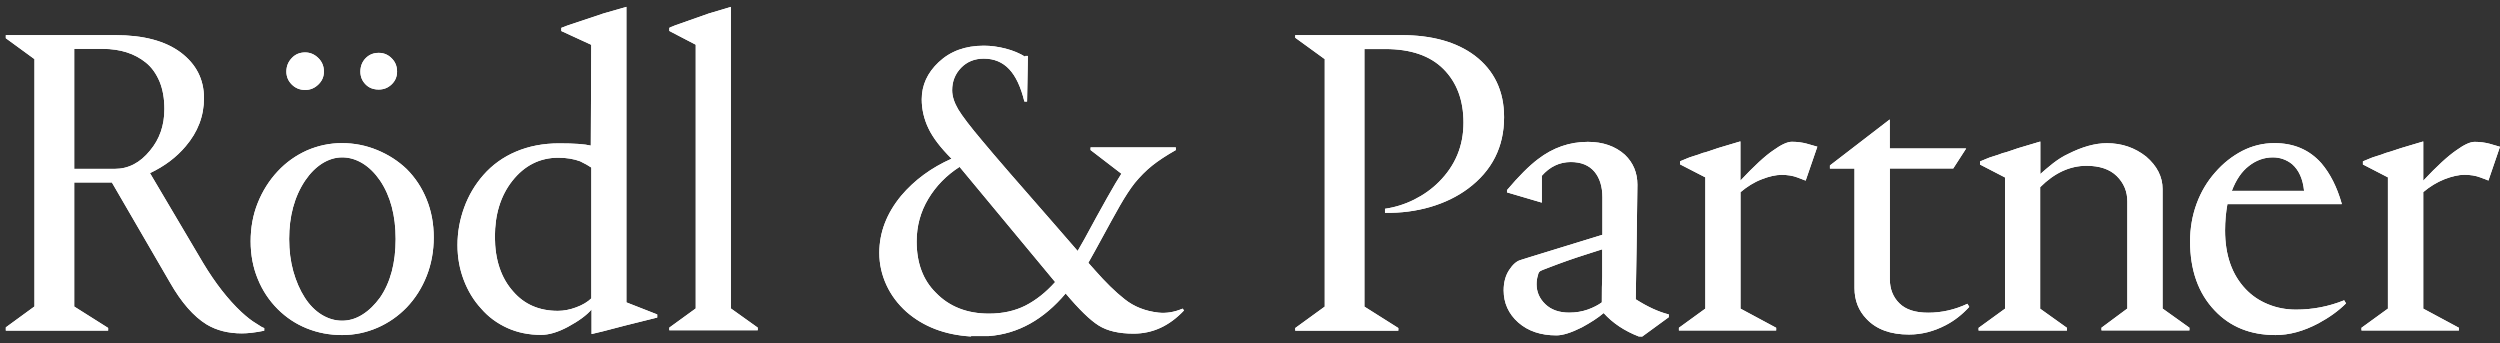 <svg xmlns="http://www.w3.org/2000/svg" width="182" height="25" viewBox="0 0 182 25" fill="none"><rect x="0" y="0" width="182" height="25" fill="#333333" stroke="none"/><path d="M0.423 2.557H8.388C10.445 2.557 12.035 2.981 13.163 3.825C14.285 4.674 14.85 5.778 14.85 7.143C14.85 8.447 14.401 9.612 13.515 10.65C12.841 11.45 11.98 12.1 10.918 12.603L14.783 19.137C15.669 20.611 16.603 21.806 17.573 22.716C18.004 23.111 18.356 23.378 18.617 23.529C18.939 23.748 19.151 23.869 19.236 23.881V24.075C18.587 24.209 18.041 24.27 17.61 24.27C16.615 24.27 15.76 24.051 15.044 23.62C14.097 23.038 13.199 22.013 12.374 20.563L8.146 13.283H5.404V22.316L7.873 23.875V24.069H0.423V23.833L2.51 22.31V4.304L0.423 2.781V2.557ZM70.676 24.494C68.783 24.379 67.224 23.778 65.986 22.698C65.361 22.134 64.87 21.485 64.53 20.745C64.19 20.005 64.014 19.228 64.014 18.409C64.014 16.917 64.548 15.533 65.604 14.253C66.575 13.107 67.8 12.209 69.274 11.554C68.473 10.753 67.909 10.019 67.588 9.339C67.266 8.666 67.102 7.956 67.102 7.228C67.102 6.209 67.509 5.305 68.334 4.528C69.183 3.728 70.269 3.327 71.622 3.327C72.138 3.327 72.672 3.4 73.212 3.539C73.751 3.679 74.231 3.879 74.637 4.134V4.073H74.831L74.771 7.392H74.576C74.316 6.33 73.952 5.548 73.472 5.038C72.993 4.528 72.374 4.267 71.622 4.267C70.949 4.267 70.397 4.492 69.966 4.935C69.535 5.384 69.317 5.924 69.317 6.573C69.317 7.004 69.468 7.465 69.754 7.956C70.045 8.441 70.639 9.224 71.543 10.292C72.435 11.366 74.17 13.367 76.73 16.286L78.453 18.27L78.939 17.42C80.261 14.975 81.159 13.38 81.638 12.646L79.394 10.923V10.729H85.6V10.923C84.908 11.317 84.332 11.693 83.877 12.057C83.422 12.421 82.997 12.852 82.609 13.325C82.287 13.732 81.917 14.296 81.517 14.993C81.117 15.697 80.68 16.492 80.2 17.378L79.685 18.318L79.23 19.131L79.715 19.677C80.473 20.538 81.189 21.248 81.881 21.788C82.56 22.328 83.379 22.65 84.338 22.759C84.902 22.82 85.484 22.729 86.097 22.468L86.194 22.601C85.127 23.73 83.913 24.288 82.524 24.288C81.456 24.288 80.619 24.093 79.988 23.699C79.357 23.305 78.562 22.528 77.58 21.363C75.972 23.268 74.103 24.306 71.986 24.464H70.7V24.482H70.676V24.494ZM119.301 24.494C118.257 24.087 117.408 23.523 116.746 22.789C116.34 23.135 115.806 23.481 115.157 23.833C114.374 24.227 113.762 24.415 113.307 24.415C112.16 24.415 111.238 24.1 110.528 23.475C109.824 22.85 109.466 22.061 109.466 21.139C109.466 20.557 109.6 20.065 109.861 19.665C110.122 19.264 110.395 19.022 110.674 18.937L111.39 18.712L114.544 17.742L116.655 17.093V14.363C116.655 13.58 116.461 12.961 116.073 12.494C115.679 12.033 115.108 11.796 114.356 11.796C113.531 11.796 112.827 12.136 112.245 12.797V14.751L109.709 14.005V13.841C110.57 12.822 111.323 12.075 111.954 11.596C113.058 10.747 114.265 10.328 115.594 10.328C116.698 10.328 117.596 10.644 118.293 11.268C118.9 11.851 119.203 12.579 119.203 13.446L119.143 18.057L119.082 21.788C119.931 22.328 120.726 22.698 121.491 22.892V23.087L119.555 24.5L119.301 24.494ZM181.994 10.698L181.157 13.143C181.121 13.119 180.914 13.046 180.575 12.919C180.229 12.785 179.834 12.725 179.404 12.725C178.997 12.725 178.512 12.834 177.96 13.046C177.414 13.264 176.892 13.58 176.413 13.986V22.468L179.009 23.863V24.057H171.917V23.863L173.84 22.468V12.912L172.02 11.972V11.748L172.415 11.584C172.609 11.499 172.815 11.42 173.034 11.36C173.252 11.299 173.464 11.22 173.683 11.135C173.792 11.111 174.162 10.995 174.787 10.783L176.413 10.298V13.155C177.408 12.094 178.209 11.36 178.821 10.941C179.385 10.534 179.822 10.328 180.156 10.328C180.55 10.328 180.902 10.377 181.23 10.462L182 10.686L181.994 10.698ZM7.485 3.558H5.404V12.294H8.358C9.353 12.294 10.209 11.845 10.924 10.959C11.616 10.134 11.968 9.133 11.968 7.938C11.968 7.179 11.853 6.512 11.616 5.936C11.373 5.366 11.046 4.898 10.615 4.553C9.802 3.897 8.759 3.558 7.485 3.558ZM18.247 17.566C18.247 16.571 18.417 15.636 18.763 14.775C19.108 13.914 19.594 13.137 20.219 12.47C20.825 11.82 21.535 11.317 22.342 10.953C23.155 10.601 24.004 10.419 24.89 10.419C25.776 10.419 26.631 10.583 27.456 10.923C28.281 11.262 28.991 11.723 29.604 12.306C30.229 12.931 30.72 13.671 31.06 14.52C31.406 15.37 31.576 16.286 31.576 17.281C31.576 18.276 31.406 19.216 31.06 20.09C30.714 20.969 30.229 21.727 29.604 22.383C28.997 23.008 28.287 23.505 27.48 23.857C26.668 24.209 25.812 24.391 24.902 24.391C23.992 24.391 23.137 24.227 22.336 23.905C21.535 23.584 20.831 23.111 20.225 22.51C19.6 21.885 19.108 21.151 18.769 20.314C18.423 19.483 18.247 18.561 18.247 17.566ZM21.05 17.402C21.05 18.251 21.153 19.034 21.353 19.756C21.559 20.484 21.838 21.121 22.184 21.661C22.53 22.201 22.943 22.619 23.416 22.91C23.895 23.202 24.387 23.347 24.908 23.347C25.43 23.347 25.927 23.196 26.401 22.892C26.88 22.589 27.292 22.176 27.669 21.661C28.427 20.557 28.803 19.137 28.803 17.402C28.803 15.691 28.427 14.271 27.669 13.143C27.299 12.603 26.874 12.184 26.401 11.893C25.921 11.602 25.43 11.457 24.908 11.457C24.405 11.457 23.925 11.608 23.464 11.893C23.003 12.184 22.585 12.597 22.215 13.143C21.432 14.314 21.05 15.734 21.05 17.402ZM22.215 3.818C21.82 3.818 21.499 3.952 21.244 4.225C20.983 4.498 20.849 4.82 20.849 5.214C20.849 5.584 20.983 5.893 21.244 6.154C21.505 6.415 21.832 6.549 22.215 6.549C22.585 6.549 22.906 6.415 23.173 6.154C23.446 5.893 23.58 5.584 23.58 5.214C23.58 4.82 23.446 4.492 23.173 4.225C22.9 3.958 22.585 3.818 22.215 3.818ZM27.572 3.849C27.177 3.849 26.868 3.982 26.613 4.243C26.364 4.504 26.237 4.826 26.237 5.214C26.237 5.584 26.364 5.887 26.613 6.142C26.862 6.397 27.177 6.518 27.572 6.518C27.942 6.518 28.251 6.391 28.512 6.142C28.773 5.893 28.906 5.584 28.906 5.214C28.906 4.82 28.773 4.498 28.512 4.243C28.257 3.982 27.942 3.849 27.572 3.849ZM43.042 3.26L40.864 2.259V2.029L41.288 1.865L43.915 0.985L45.602 0.5V22.013L47.846 22.892V23.117L45.511 23.699L43.879 24.124L43.066 24.318V22.528C42.72 22.935 42.15 23.36 41.343 23.796C40.603 24.191 39.954 24.379 39.389 24.379C38.504 24.379 37.685 24.215 36.932 23.875C36.186 23.535 35.549 23.068 35.028 22.462C34.488 21.879 34.063 21.181 33.76 20.381C33.456 19.58 33.305 18.737 33.305 17.845C33.305 16.91 33.468 16 33.79 15.115C34.111 14.229 34.585 13.434 35.185 12.749C35.834 12.009 36.623 11.438 37.551 11.044C38.486 10.644 39.535 10.437 40.706 10.437C41.81 10.437 42.581 10.492 43.011 10.601L43.042 3.26ZM40.609 22.631C41.04 22.631 41.489 22.547 41.956 22.371C42.417 22.201 42.787 21.976 43.048 21.721V12.197C42.854 12.063 42.587 11.912 42.235 11.742C41.78 11.572 41.246 11.481 40.645 11.481C39.305 11.481 38.182 12.045 37.297 13.167C36.447 14.247 36.029 15.606 36.029 17.232C36.029 18.9 36.477 20.235 37.363 21.224C38.176 22.164 39.262 22.631 40.609 22.631ZM53.216 0.5L51.59 0.985L49.181 1.835C48.896 1.944 48.751 2.005 48.726 2.029V2.253L50.649 3.254V22.456L48.726 23.851V24.045H55.163V23.851L53.209 22.456V0.5H53.216ZM71.998 22.832C72.993 22.832 73.879 22.637 74.649 22.249C75.42 21.855 76.142 21.285 76.815 20.532L69.857 12.148C68.91 12.755 68.146 13.531 67.582 14.472C67.017 15.412 66.732 16.449 66.732 17.578C66.732 19.137 67.193 20.387 68.128 21.309C69.104 22.322 70.397 22.832 71.998 22.832ZM109.497 8.532C109.497 10.698 108.617 12.433 106.87 13.732C106.087 14.314 105.177 14.757 104.128 15.066C103.078 15.37 101.98 15.515 100.827 15.491V15.2C101.567 15.091 102.271 14.872 102.951 14.532C103.63 14.193 104.237 13.762 104.752 13.246C105.948 12.051 106.542 10.619 106.542 8.927C106.542 7.301 106.057 6.003 105.086 5.026C104.115 4.055 102.702 3.57 100.858 3.57H99.329V22.322L101.798 23.881V24.075H94.293V23.881L96.441 22.322V4.304L94.293 2.745V2.557H102.029C104.261 2.557 106.039 3.06 107.361 4.049C108.781 5.129 109.497 6.627 109.497 8.532ZM116.613 22.013C116.613 21.188 116.619 20.563 116.643 20.132V18.148L115.412 18.543C114.587 18.803 113.701 19.113 112.742 19.483C112.633 19.531 112.5 19.58 112.348 19.634C112.196 19.689 112.099 19.744 112.057 19.798C112.008 19.853 111.978 19.932 111.96 20.041C111.899 20.235 111.863 20.447 111.863 20.69C111.863 21.254 112.075 21.74 112.5 22.146C112.924 22.553 113.501 22.759 114.235 22.759C114.738 22.759 115.181 22.68 115.6 22.534C116.012 22.383 116.352 22.207 116.613 22.013ZM124.148 12.912V22.468L122.225 23.863V24.057H129.305V23.863L126.708 22.468V13.992C127.187 13.586 127.697 13.264 128.255 13.052C128.801 12.834 129.292 12.73 129.699 12.73C130.13 12.73 130.524 12.791 130.87 12.925C131.216 13.058 131.41 13.131 131.452 13.149L132.302 10.68L131.519 10.456C131.197 10.371 130.839 10.322 130.445 10.322C130.124 10.322 129.675 10.528 129.11 10.935C128.504 11.341 127.697 12.088 126.702 13.149V10.292L125.076 10.777C124.451 10.995 124.081 11.117 123.972 11.129C123.754 11.214 123.541 11.293 123.323 11.353C123.104 11.414 122.898 11.493 122.704 11.578L122.31 11.742V11.966L124.148 12.912ZM142.196 12.263L143.137 10.807H137.574V8.696L133.218 12.045V12.27H135.007V20.975C135.007 21.861 135.299 22.613 135.887 23.22C136.603 23.978 137.628 24.354 138.975 24.354C139.885 24.354 140.771 24.13 141.644 23.675C142.269 23.353 142.846 22.904 143.361 22.34L143.228 22.116C142.318 22.547 141.359 22.765 140.37 22.765C139.436 22.765 138.738 22.54 138.277 22.085C137.816 21.63 137.58 21.042 137.58 20.326V12.263H142.196ZM150.477 24.063V23.869L148.524 22.474V13.628C149.567 12.585 150.69 12.069 151.903 12.069C152.85 12.069 153.59 12.318 154.099 12.816C154.609 13.319 154.87 13.932 154.87 14.666V22.462L152.989 23.857V24.051H159.389V23.857L157.436 22.462V13.762C157.436 12.876 157.036 12.081 156.235 11.396C155.41 10.747 154.463 10.425 153.377 10.425C152.528 10.425 151.588 10.686 150.556 11.208C150.186 11.378 149.828 11.608 149.464 11.887C149.112 12.172 148.797 12.427 148.536 12.67V10.304L146.91 10.789C146.285 11.008 145.915 11.129 145.806 11.141C145.588 11.226 145.375 11.305 145.157 11.366C144.939 11.426 144.732 11.505 144.538 11.59L144.144 11.754V11.978L145.964 12.919V22.474L144.041 23.869V24.063H150.477ZM161.986 16.783C161.986 18.579 162.49 19.998 163.479 21.042C163.934 21.521 164.473 21.891 165.104 22.146C165.729 22.407 166.415 22.54 167.149 22.54C168.362 22.54 169.533 22.316 170.655 21.861L170.789 22.085C170.249 22.625 169.576 23.111 168.775 23.541C167.707 24.106 166.676 24.391 165.65 24.391C163.83 24.391 162.356 23.796 161.228 22.601C160.033 21.345 159.438 19.665 159.438 17.566C159.438 16.619 159.596 15.697 159.911 14.836C160.227 13.974 160.682 13.21 161.258 12.561C161.84 11.887 162.508 11.366 163.242 10.983C163.982 10.607 164.759 10.419 165.578 10.419C166.991 10.419 168.12 10.904 168.987 11.875C169.636 12.633 170.134 13.616 170.479 14.83V14.86H162.156C162.047 15.448 161.986 16.091 161.986 16.783ZM165.462 11.457C164.837 11.457 164.255 11.663 163.727 12.075C163.193 12.482 162.781 13.095 162.477 13.895H167.737C167.652 13.034 167.361 12.379 166.858 11.942C166.445 11.62 165.984 11.457 165.462 11.457Z" fill="white"></path><path d="M0.423 2.557H8.388C10.445 2.557 12.035 2.981 13.163 3.825C14.285 4.674 14.85 5.778 14.85 7.143C14.85 8.447 14.401 9.612 13.515 10.65C12.841 11.45 11.98 12.1 10.918 12.603L14.783 19.137C15.669 20.611 16.603 21.806 17.573 22.716C18.004 23.111 18.356 23.378 18.617 23.529C18.939 23.748 19.151 23.869 19.236 23.881V24.075C18.587 24.209 18.041 24.27 17.61 24.27C16.615 24.27 15.76 24.051 15.044 23.62C14.097 23.038 13.199 22.013 12.374 20.563L8.146 13.283H5.404V22.316L7.873 23.875V24.069H0.423V23.833L2.51 22.31V4.304L0.423 2.781V2.557ZM70.676 24.494C68.783 24.379 67.224 23.778 65.986 22.698C65.361 22.134 64.87 21.485 64.53 20.745C64.19 20.005 64.014 19.228 64.014 18.409C64.014 16.917 64.548 15.533 65.604 14.253C66.575 13.107 67.8 12.209 69.274 11.554C68.473 10.753 67.909 10.019 67.588 9.339C67.266 8.666 67.102 7.956 67.102 7.228C67.102 6.209 67.509 5.305 68.334 4.528C69.183 3.728 70.269 3.327 71.622 3.327C72.138 3.327 72.672 3.4 73.212 3.539C73.751 3.679 74.231 3.879 74.637 4.134V4.073H74.831L74.771 7.392H74.576C74.316 6.33 73.952 5.548 73.472 5.038C72.993 4.528 72.374 4.267 71.622 4.267C70.949 4.267 70.397 4.492 69.966 4.935C69.535 5.384 69.317 5.924 69.317 6.573C69.317 7.004 69.468 7.465 69.754 7.956C70.045 8.441 70.639 9.224 71.543 10.292C72.435 11.366 74.17 13.367 76.73 16.286L78.453 18.27L78.939 17.42C80.261 14.975 81.159 13.38 81.638 12.646L79.394 10.923V10.729H85.6V10.923C84.908 11.317 84.332 11.693 83.877 12.057C83.422 12.421 82.997 12.852 82.609 13.325C82.287 13.732 81.917 14.296 81.517 14.993C81.117 15.697 80.68 16.492 80.2 17.378L79.685 18.318L79.23 19.131L79.715 19.677C80.473 20.538 81.189 21.248 81.881 21.788C82.56 22.328 83.379 22.65 84.338 22.759C84.902 22.82 85.484 22.729 86.097 22.468L86.194 22.601C85.127 23.73 83.913 24.288 82.524 24.288C81.456 24.288 80.619 24.093 79.988 23.699C79.357 23.305 78.562 22.528 77.58 21.363C75.972 23.268 74.103 24.306 71.986 24.464H70.7V24.482H70.676V24.494ZM119.301 24.494C118.257 24.087 117.408 23.523 116.746 22.789C116.34 23.135 115.806 23.481 115.157 23.833C114.374 24.227 113.762 24.415 113.307 24.415C112.16 24.415 111.238 24.1 110.528 23.475C109.824 22.85 109.466 22.061 109.466 21.139C109.466 20.557 109.6 20.065 109.861 19.665C110.122 19.264 110.395 19.022 110.674 18.937L111.39 18.712L114.544 17.742L116.655 17.093V14.363C116.655 13.58 116.461 12.961 116.073 12.494C115.679 12.033 115.108 11.796 114.356 11.796C113.531 11.796 112.827 12.136 112.245 12.797V14.751L109.709 14.005V13.841C110.57 12.822 111.323 12.075 111.954 11.596C113.058 10.747 114.265 10.328 115.594 10.328C116.698 10.328 117.596 10.644 118.293 11.268C118.9 11.851 119.203 12.579 119.203 13.446L119.143 18.057L119.082 21.788C119.931 22.328 120.726 22.698 121.491 22.892V23.087L119.555 24.5L119.301 24.494ZM181.994 10.698L181.157 13.143C181.121 13.119 180.914 13.046 180.575 12.919C180.229 12.785 179.834 12.725 179.404 12.725C178.997 12.725 178.512 12.834 177.96 13.046C177.414 13.264 176.892 13.58 176.413 13.986V22.468L179.009 23.863V24.057H171.917V23.863L173.84 22.468V12.912L172.02 11.972V11.748L172.415 11.584C172.609 11.499 172.815 11.42 173.034 11.36C173.252 11.299 173.464 11.22 173.683 11.135C173.792 11.111 174.162 10.995 174.787 10.783L176.413 10.298V13.155C177.408 12.094 178.209 11.36 178.821 10.941C179.385 10.534 179.822 10.328 180.156 10.328C180.55 10.328 180.902 10.377 181.23 10.462L182 10.686L181.994 10.698ZM7.485 3.558H5.404V12.294H8.358C9.353 12.294 10.209 11.845 10.924 10.959C11.616 10.134 11.968 9.133 11.968 7.938C11.968 7.179 11.853 6.512 11.616 5.936C11.373 5.366 11.046 4.898 10.615 4.553C9.802 3.897 8.759 3.558 7.485 3.558ZM18.247 17.566C18.247 16.571 18.417 15.636 18.763 14.775C19.108 13.914 19.594 13.137 20.219 12.47C20.825 11.82 21.535 11.317 22.342 10.953C23.155 10.601 24.004 10.419 24.89 10.419C25.776 10.419 26.631 10.583 27.456 10.923C28.281 11.262 28.991 11.723 29.604 12.306C30.229 12.931 30.72 13.671 31.06 14.52C31.406 15.37 31.576 16.286 31.576 17.281C31.576 18.276 31.406 19.216 31.06 20.09C30.714 20.969 30.229 21.727 29.604 22.383C28.997 23.008 28.287 23.505 27.48 23.857C26.668 24.209 25.812 24.391 24.902 24.391C23.992 24.391 23.137 24.227 22.336 23.905C21.535 23.584 20.831 23.111 20.225 22.51C19.6 21.885 19.108 21.151 18.769 20.314C18.423 19.483 18.247 18.561 18.247 17.566ZM21.05 17.402C21.05 18.251 21.153 19.034 21.353 19.756C21.559 20.484 21.838 21.121 22.184 21.661C22.53 22.201 22.943 22.619 23.416 22.91C23.895 23.202 24.387 23.347 24.908 23.347C25.43 23.347 25.927 23.196 26.401 22.892C26.88 22.589 27.292 22.176 27.669 21.661C28.427 20.557 28.803 19.137 28.803 17.402C28.803 15.691 28.427 14.271 27.669 13.143C27.299 12.603 26.874 12.184 26.401 11.893C25.921 11.602 25.43 11.457 24.908 11.457C24.405 11.457 23.925 11.608 23.464 11.893C23.003 12.184 22.585 12.597 22.215 13.143C21.432 14.314 21.05 15.734 21.05 17.402ZM22.215 3.818C21.82 3.818 21.499 3.952 21.244 4.225C20.983 4.498 20.849 4.82 20.849 5.214C20.849 5.584 20.983 5.893 21.244 6.154C21.505 6.415 21.832 6.549 22.215 6.549C22.585 6.549 22.906 6.415 23.173 6.154C23.446 5.893 23.58 5.584 23.58 5.214C23.58 4.82 23.446 4.492 23.173 4.225C22.9 3.958 22.585 3.818 22.215 3.818ZM27.572 3.849C27.177 3.849 26.868 3.982 26.613 4.243C26.364 4.504 26.237 4.826 26.237 5.214C26.237 5.584 26.364 5.887 26.613 6.142C26.862 6.397 27.177 6.518 27.572 6.518C27.942 6.518 28.251 6.391 28.512 6.142C28.773 5.893 28.906 5.584 28.906 5.214C28.906 4.82 28.773 4.498 28.512 4.243C28.257 3.982 27.942 3.849 27.572 3.849ZM43.042 3.26L40.864 2.259V2.029L41.288 1.865L43.915 0.985L45.602 0.5V22.013L47.846 22.892V23.117L45.511 23.699L43.879 24.124L43.066 24.318V22.528C42.72 22.935 42.15 23.36 41.343 23.796C40.603 24.191 39.954 24.379 39.389 24.379C38.504 24.379 37.685 24.215 36.932 23.875C36.186 23.535 35.549 23.068 35.028 22.462C34.488 21.879 34.063 21.181 33.76 20.381C33.456 19.58 33.305 18.737 33.305 17.845C33.305 16.91 33.468 16 33.79 15.115C34.111 14.229 34.585 13.434 35.185 12.749C35.834 12.009 36.623 11.438 37.551 11.044C38.486 10.644 39.535 10.437 40.706 10.437C41.81 10.437 42.581 10.492 43.011 10.601L43.042 3.26ZM40.609 22.631C41.04 22.631 41.489 22.547 41.956 22.371C42.417 22.201 42.787 21.976 43.048 21.721V12.197C42.854 12.063 42.587 11.912 42.235 11.742C41.78 11.572 41.246 11.481 40.645 11.481C39.305 11.481 38.182 12.045 37.297 13.167C36.447 14.247 36.029 15.606 36.029 17.232C36.029 18.9 36.477 20.235 37.363 21.224C38.176 22.164 39.262 22.631 40.609 22.631ZM53.216 0.5L51.59 0.985L49.181 1.835C48.896 1.944 48.751 2.005 48.726 2.029V2.253L50.649 3.254V22.456L48.726 23.851V24.045H55.163V23.851L53.209 22.456V0.5H53.216ZM71.998 22.832C72.993 22.832 73.879 22.637 74.649 22.249C75.42 21.855 76.142 21.285 76.815 20.532L69.857 12.148C68.91 12.755 68.146 13.531 67.582 14.472C67.017 15.412 66.732 16.449 66.732 17.578C66.732 19.137 67.193 20.387 68.128 21.309C69.104 22.322 70.397 22.832 71.998 22.832ZM109.497 8.532C109.497 10.698 108.617 12.433 106.87 13.732C106.087 14.314 105.177 14.757 104.128 15.066C103.078 15.37 101.98 15.515 100.827 15.491V15.2C101.567 15.091 102.271 14.872 102.951 14.532C103.63 14.193 104.237 13.762 104.752 13.246C105.948 12.051 106.542 10.619 106.542 8.927C106.542 7.301 106.057 6.003 105.086 5.026C104.115 4.055 102.702 3.57 100.858 3.57H99.329V22.322L101.798 23.881V24.075H94.293V23.881L96.441 22.322V4.304L94.293 2.745V2.557H102.029C104.261 2.557 106.039 3.06 107.361 4.049C108.781 5.129 109.497 6.627 109.497 8.532ZM116.613 22.013C116.613 21.188 116.619 20.563 116.643 20.132V18.148L115.412 18.543C114.587 18.803 113.701 19.113 112.742 19.483C112.633 19.531 112.5 19.58 112.348 19.634C112.196 19.689 112.099 19.744 112.057 19.798C112.008 19.853 111.978 19.932 111.96 20.041C111.899 20.235 111.863 20.447 111.863 20.69C111.863 21.254 112.075 21.74 112.5 22.146C112.924 22.553 113.501 22.759 114.235 22.759C114.738 22.759 115.181 22.68 115.6 22.534C116.012 22.383 116.352 22.207 116.613 22.013ZM124.148 12.912V22.468L122.225 23.863V24.057H129.305V23.863L126.708 22.468V13.992C127.187 13.586 127.697 13.264 128.255 13.052C128.801 12.834 129.292 12.73 129.699 12.73C130.13 12.73 130.524 12.791 130.87 12.925C131.216 13.058 131.41 13.131 131.452 13.149L132.302 10.68L131.519 10.456C131.197 10.371 130.839 10.322 130.445 10.322C130.124 10.322 129.675 10.528 129.11 10.935C128.504 11.341 127.697 12.088 126.702 13.149V10.292L125.076 10.777C124.451 10.995 124.081 11.117 123.972 11.129C123.754 11.214 123.541 11.293 123.323 11.353C123.104 11.414 122.898 11.493 122.704 11.578L122.31 11.742V11.966L124.148 12.912ZM142.196 12.263L143.137 10.807H137.574V8.696L133.218 12.045V12.27H135.007V20.975C135.007 21.861 135.299 22.613 135.887 23.22C136.603 23.978 137.628 24.354 138.975 24.354C139.885 24.354 140.771 24.13 141.644 23.675C142.269 23.353 142.846 22.904 143.361 22.34L143.228 22.116C142.318 22.547 141.359 22.765 140.37 22.765C139.436 22.765 138.738 22.54 138.277 22.085C137.816 21.63 137.58 21.042 137.58 20.326V12.263H142.196ZM150.477 24.063V23.869L148.524 22.474V13.628C149.567 12.585 150.69 12.069 151.903 12.069C152.85 12.069 153.59 12.318 154.099 12.816C154.609 13.319 154.87 13.932 154.87 14.666V22.462L152.989 23.857V24.051H159.389V23.857L157.436 22.462V13.762C157.436 12.876 157.036 12.081 156.235 11.396C155.41 10.747 154.463 10.425 153.377 10.425C152.528 10.425 151.588 10.686 150.556 11.208C150.186 11.378 149.828 11.608 149.464 11.887C149.112 12.172 148.797 12.427 148.536 12.67V10.304L146.91 10.789C146.285 11.008 145.915 11.129 145.806 11.141C145.588 11.226 145.375 11.305 145.157 11.366C144.939 11.426 144.732 11.505 144.538 11.59L144.144 11.754V11.978L145.964 12.919V22.474L144.041 23.869V24.063H150.477ZM161.986 16.783C161.986 18.579 162.49 19.998 163.479 21.042C163.934 21.521 164.473 21.891 165.104 22.146C165.729 22.407 166.415 22.54 167.149 22.54C168.362 22.54 169.533 22.316 170.655 21.861L170.789 22.085C170.249 22.625 169.576 23.111 168.775 23.541C167.707 24.106 166.676 24.391 165.65 24.391C163.83 24.391 162.356 23.796 161.228 22.601C160.033 21.345 159.438 19.665 159.438 17.566C159.438 16.619 159.596 15.697 159.911 14.836C160.227 13.974 160.682 13.21 161.258 12.561C161.84 11.887 162.508 11.366 163.242 10.983C163.982 10.607 164.759 10.419 165.578 10.419C166.991 10.419 168.12 10.904 168.987 11.875C169.636 12.633 170.134 13.616 170.479 14.83V14.86H162.156C162.047 15.448 161.986 16.091 161.986 16.783ZM165.462 11.457C164.837 11.457 164.255 11.663 163.727 12.075C163.193 12.482 162.781 13.095 162.477 13.895H167.737C167.652 13.034 167.361 12.379 166.858 11.942C166.445 11.62 165.984 11.457 165.462 11.457Z" fill="white"></path></svg>